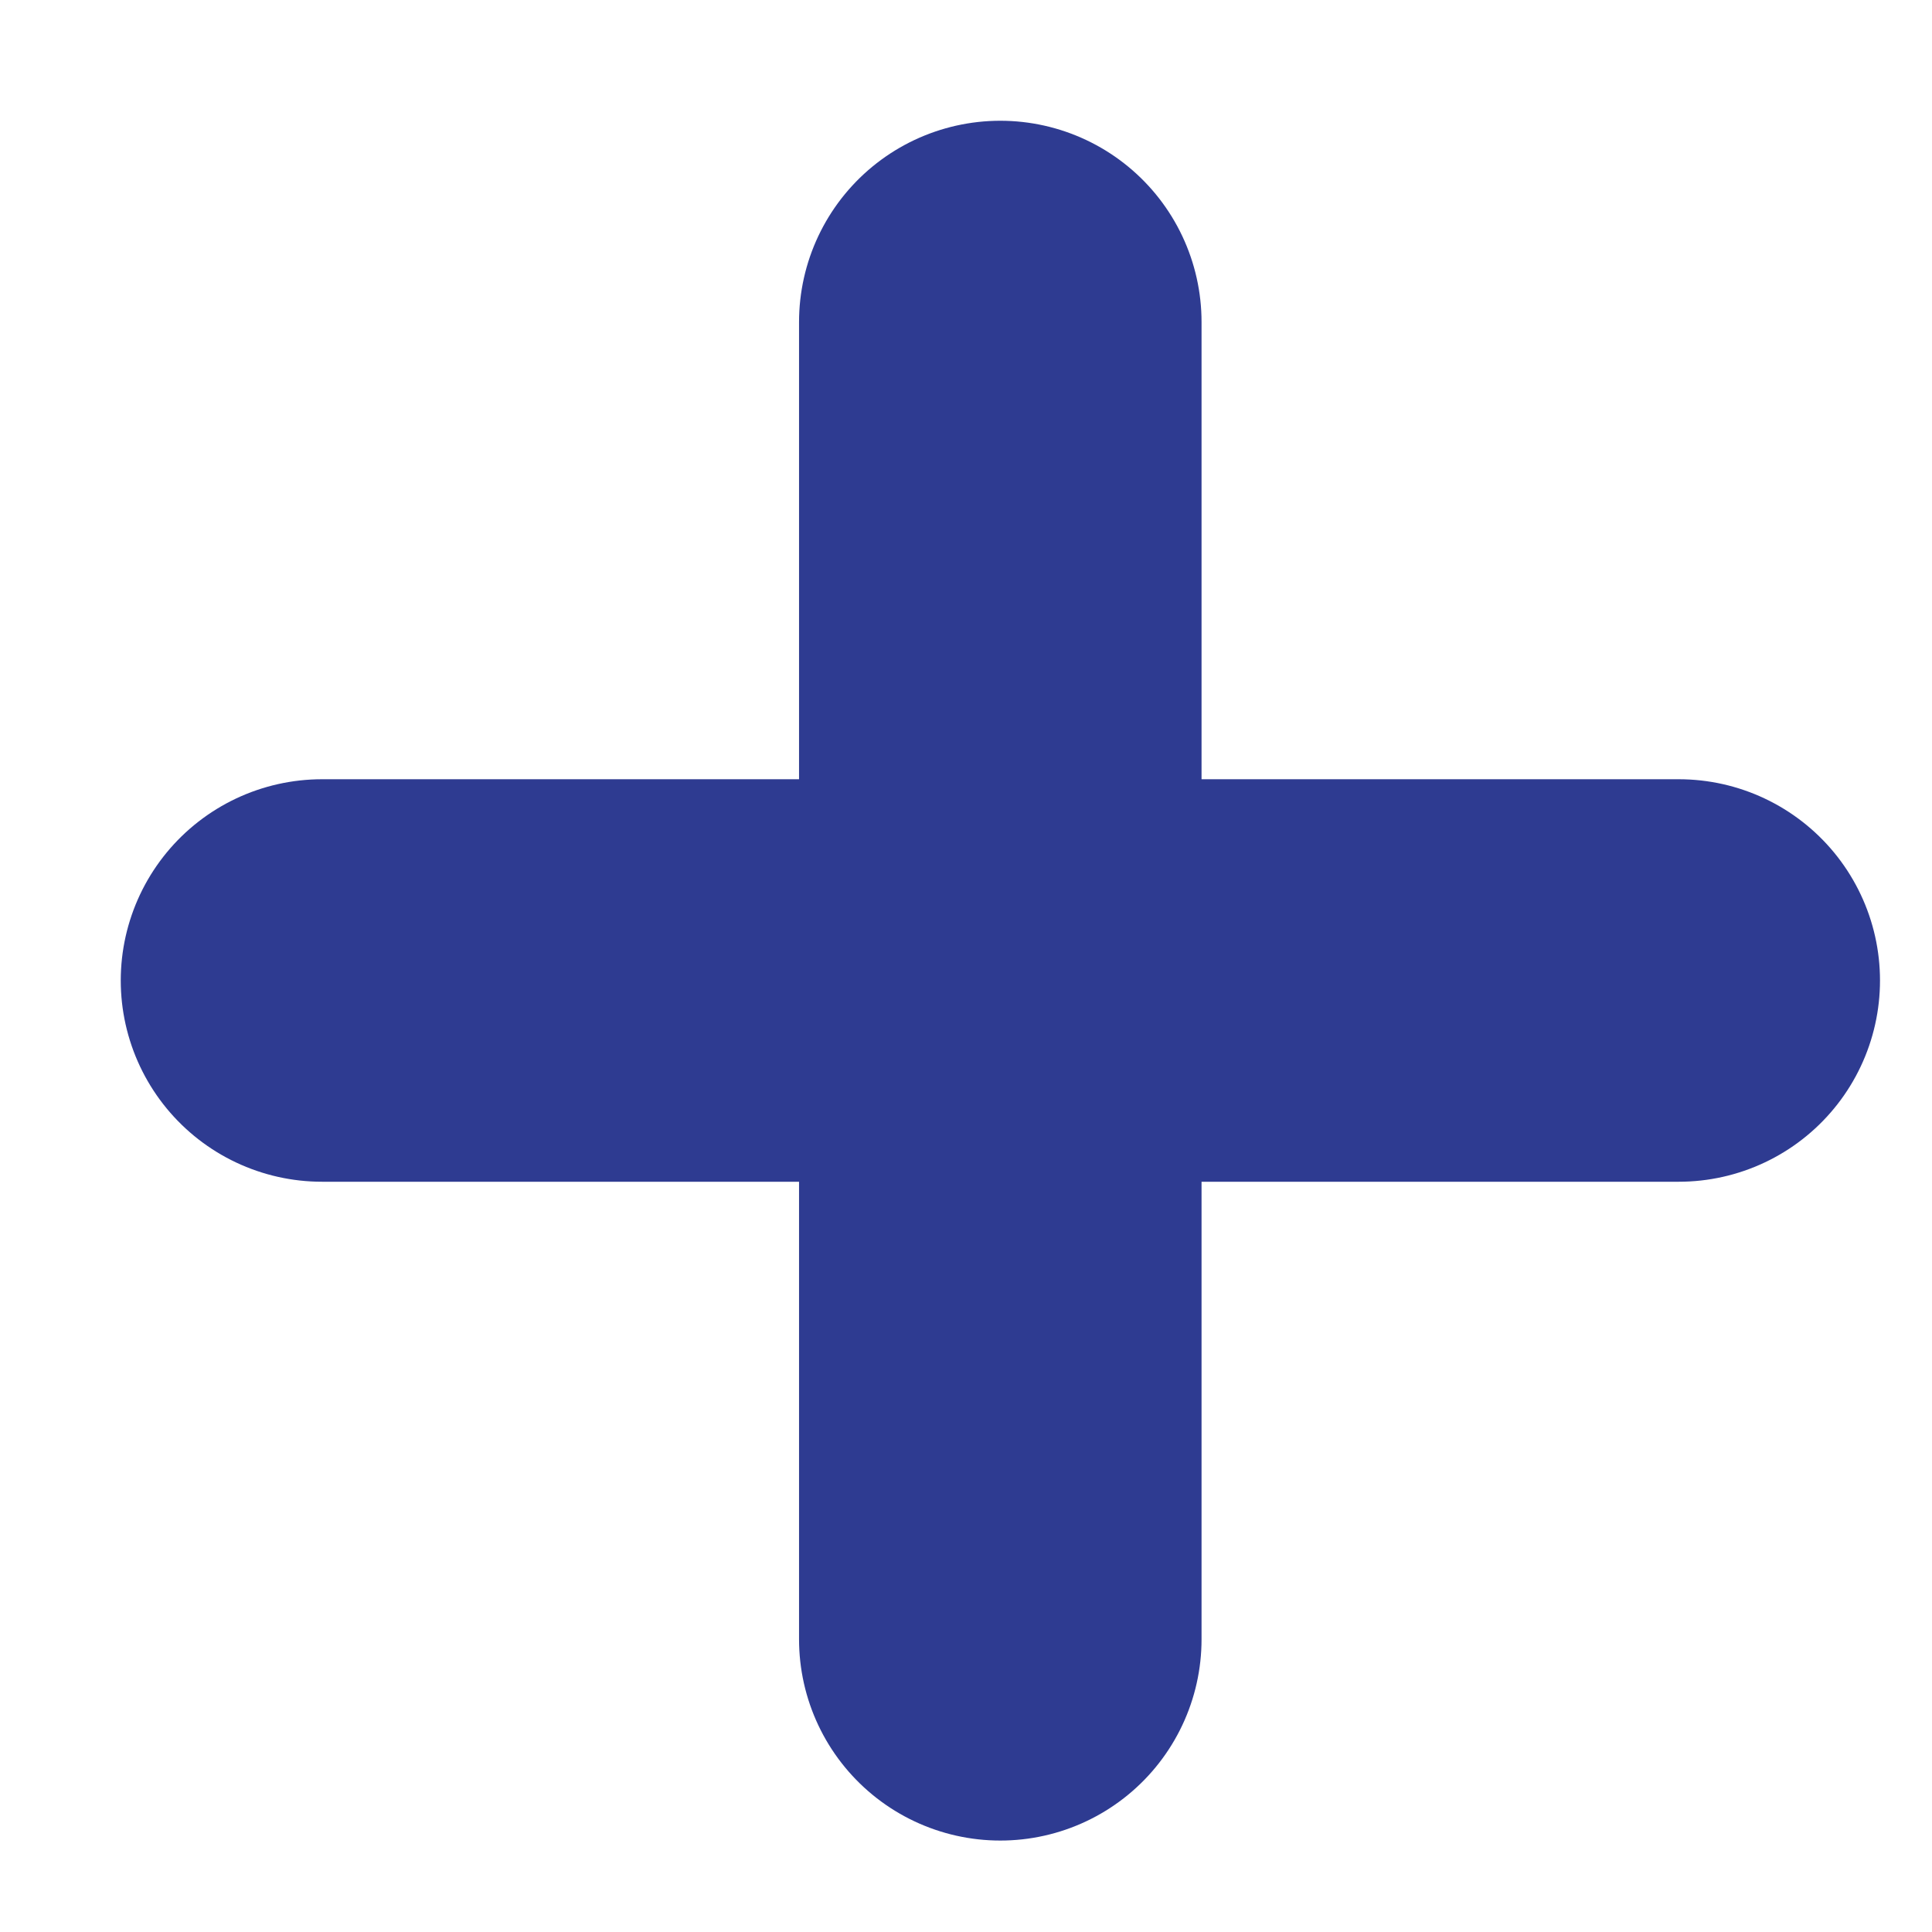 <svg width="12" height="12" viewBox="0 0 12 12" fill="none" xmlns="http://www.w3.org/2000/svg">
<path d="M2 6.09H10.427" stroke="#2E3B91" stroke-width="2.5" stroke-linecap="round" stroke-linejoin="round"/>
<path d="M6.213 2L6.213 10.182" stroke="#2E3B91" stroke-width="2.5" stroke-linecap="round" stroke-linejoin="round"/>
</svg>
